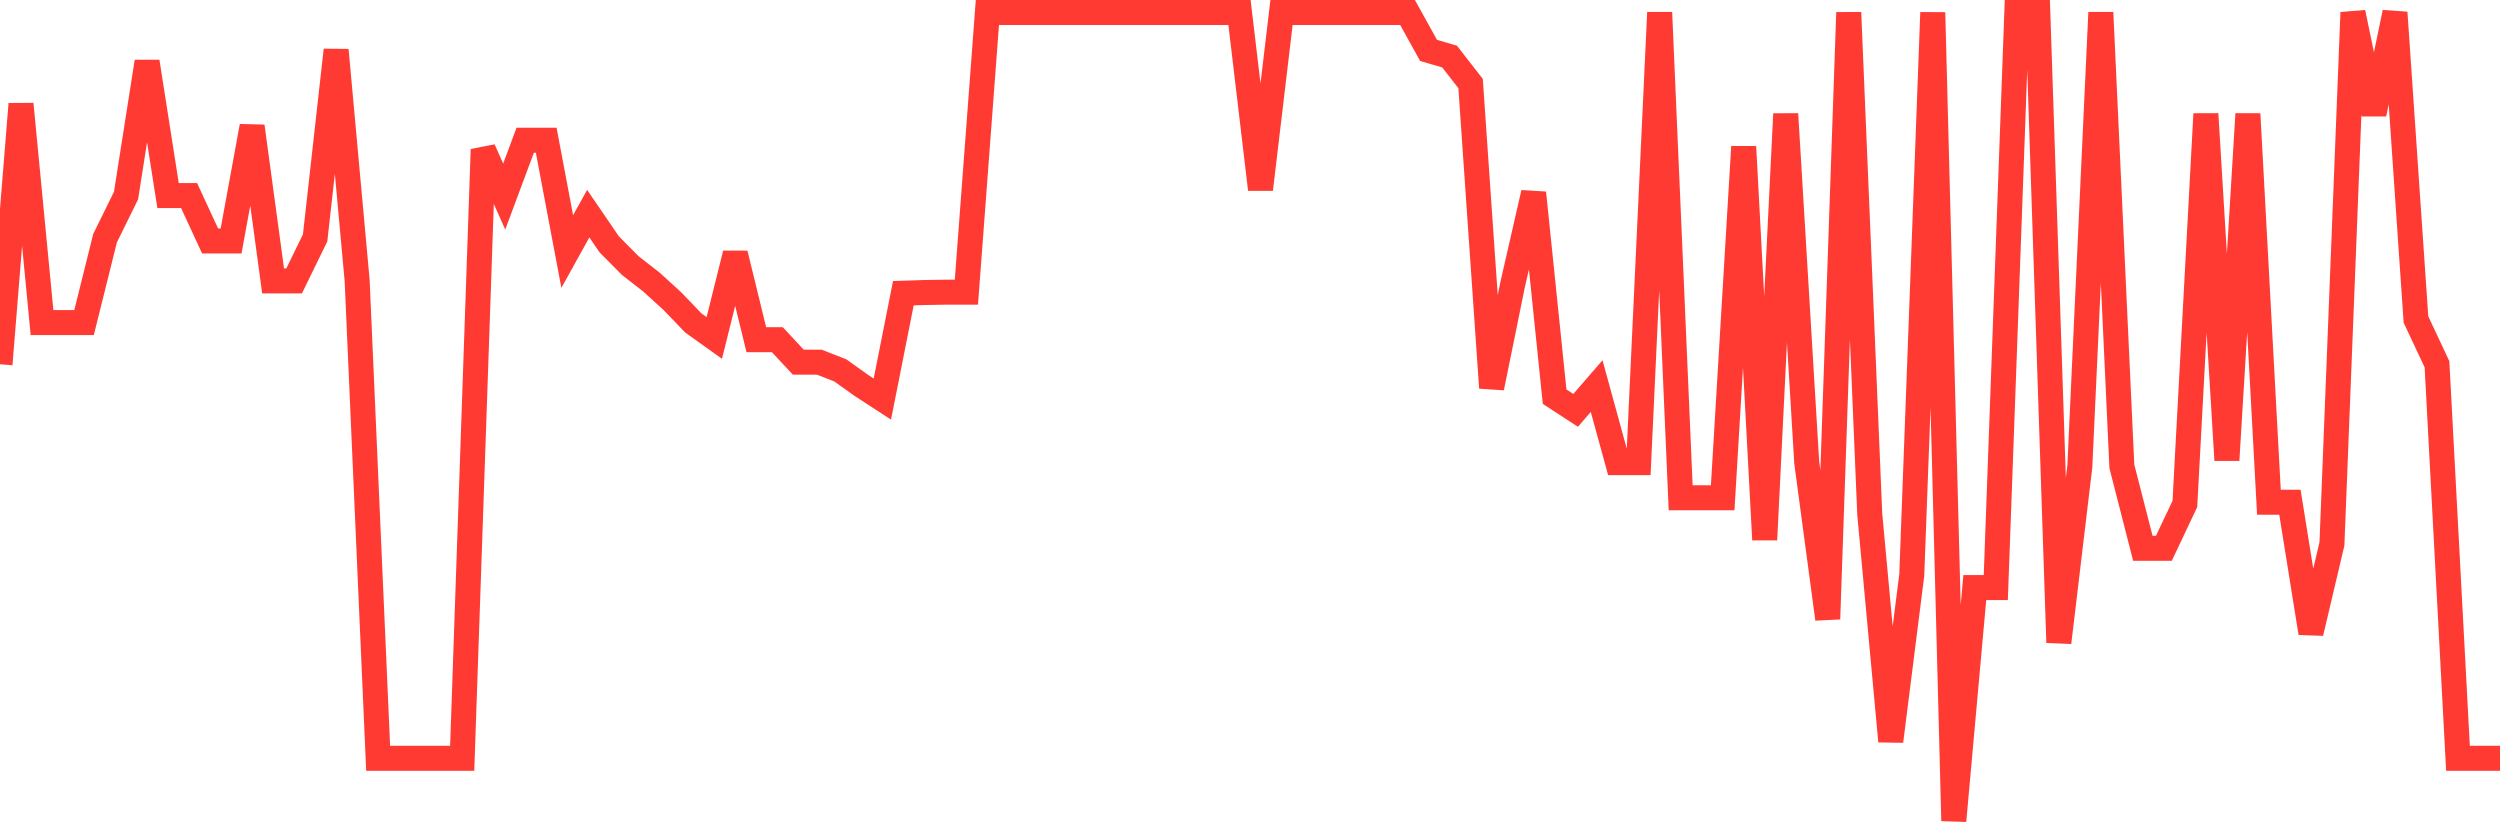 <svg
  xmlns="http://www.w3.org/2000/svg"
  xmlns:xlink="http://www.w3.org/1999/xlink"
  width="120"
  height="40"
  viewBox="0 0 120 40"
  preserveAspectRatio="none"
>
  <polyline
    points="0,17.484 1.008,4.993 2.017,15.484 3.025,15.484 4.034,15.484 5.042,11.435 6.05,9.386 7.059,2.96 8.067,9.386 9.076,9.386 10.084,11.566 11.092,11.566 12.101,6.059 13.109,13.484 14.118,13.484 15.126,11.419 16.134,2.403 17.143,13.468 18.151,36.4 19.16,36.4 20.168,36.4 21.176,36.4 22.185,36.4 23.193,7.173 24.202,9.435 25.21,6.731 26.218,6.731 27.227,12.074 28.235,10.255 29.244,11.73 30.252,12.747 31.261,13.533 32.269,14.451 33.277,15.5 34.286,16.222 35.294,12.173 36.303,16.304 37.311,16.304 38.319,17.385 39.328,17.385 40.336,17.779 41.345,18.5 42.353,19.156 43.361,14.074 44.37,14.041 45.378,14.025 46.387,14.025 47.395,0.6 48.403,0.6 49.412,0.6 50.42,0.6 51.429,0.6 52.437,0.6 53.445,0.6 54.454,0.6 55.462,0.6 56.471,0.6 57.479,0.6 58.487,0.6 59.496,0.6 60.504,9.091 61.513,0.6 62.521,0.6 63.529,0.6 64.538,0.6 65.546,0.6 66.555,0.6 67.563,0.6 68.571,2.42 69.58,2.715 70.588,4.01 71.597,18.615 72.605,13.664 73.613,9.255 74.622,19.041 75.63,19.697 76.639,18.533 77.647,22.205 78.655,22.205 79.664,0.6 80.672,23.893 81.681,23.893 82.689,23.893 83.697,7.042 84.706,25.909 85.714,5.468 86.723,22.205 87.731,29.712 88.739,0.6 89.748,24.68 90.756,35.581 91.765,27.598 92.773,0.6 93.782,39.4 94.79,28.204 95.798,28.204 96.807,0.6 97.815,0.6 98.824,30.843 99.832,22.385 100.84,0.6 101.849,22.385 102.857,26.319 103.866,26.319 104.874,24.188 105.882,5.468 106.891,22.09 107.899,5.468 108.908,24.106 109.916,24.106 110.924,30.384 111.933,26.106 112.941,0.6 113.95,5.468 114.958,0.6 115.966,15.336 116.975,17.484 117.983,36.4 118.992,36.4 120,36.4"
    fill="none"
    stroke="#ff3a33"
    stroke-width="1.2"
  >
  </polyline>
</svg>